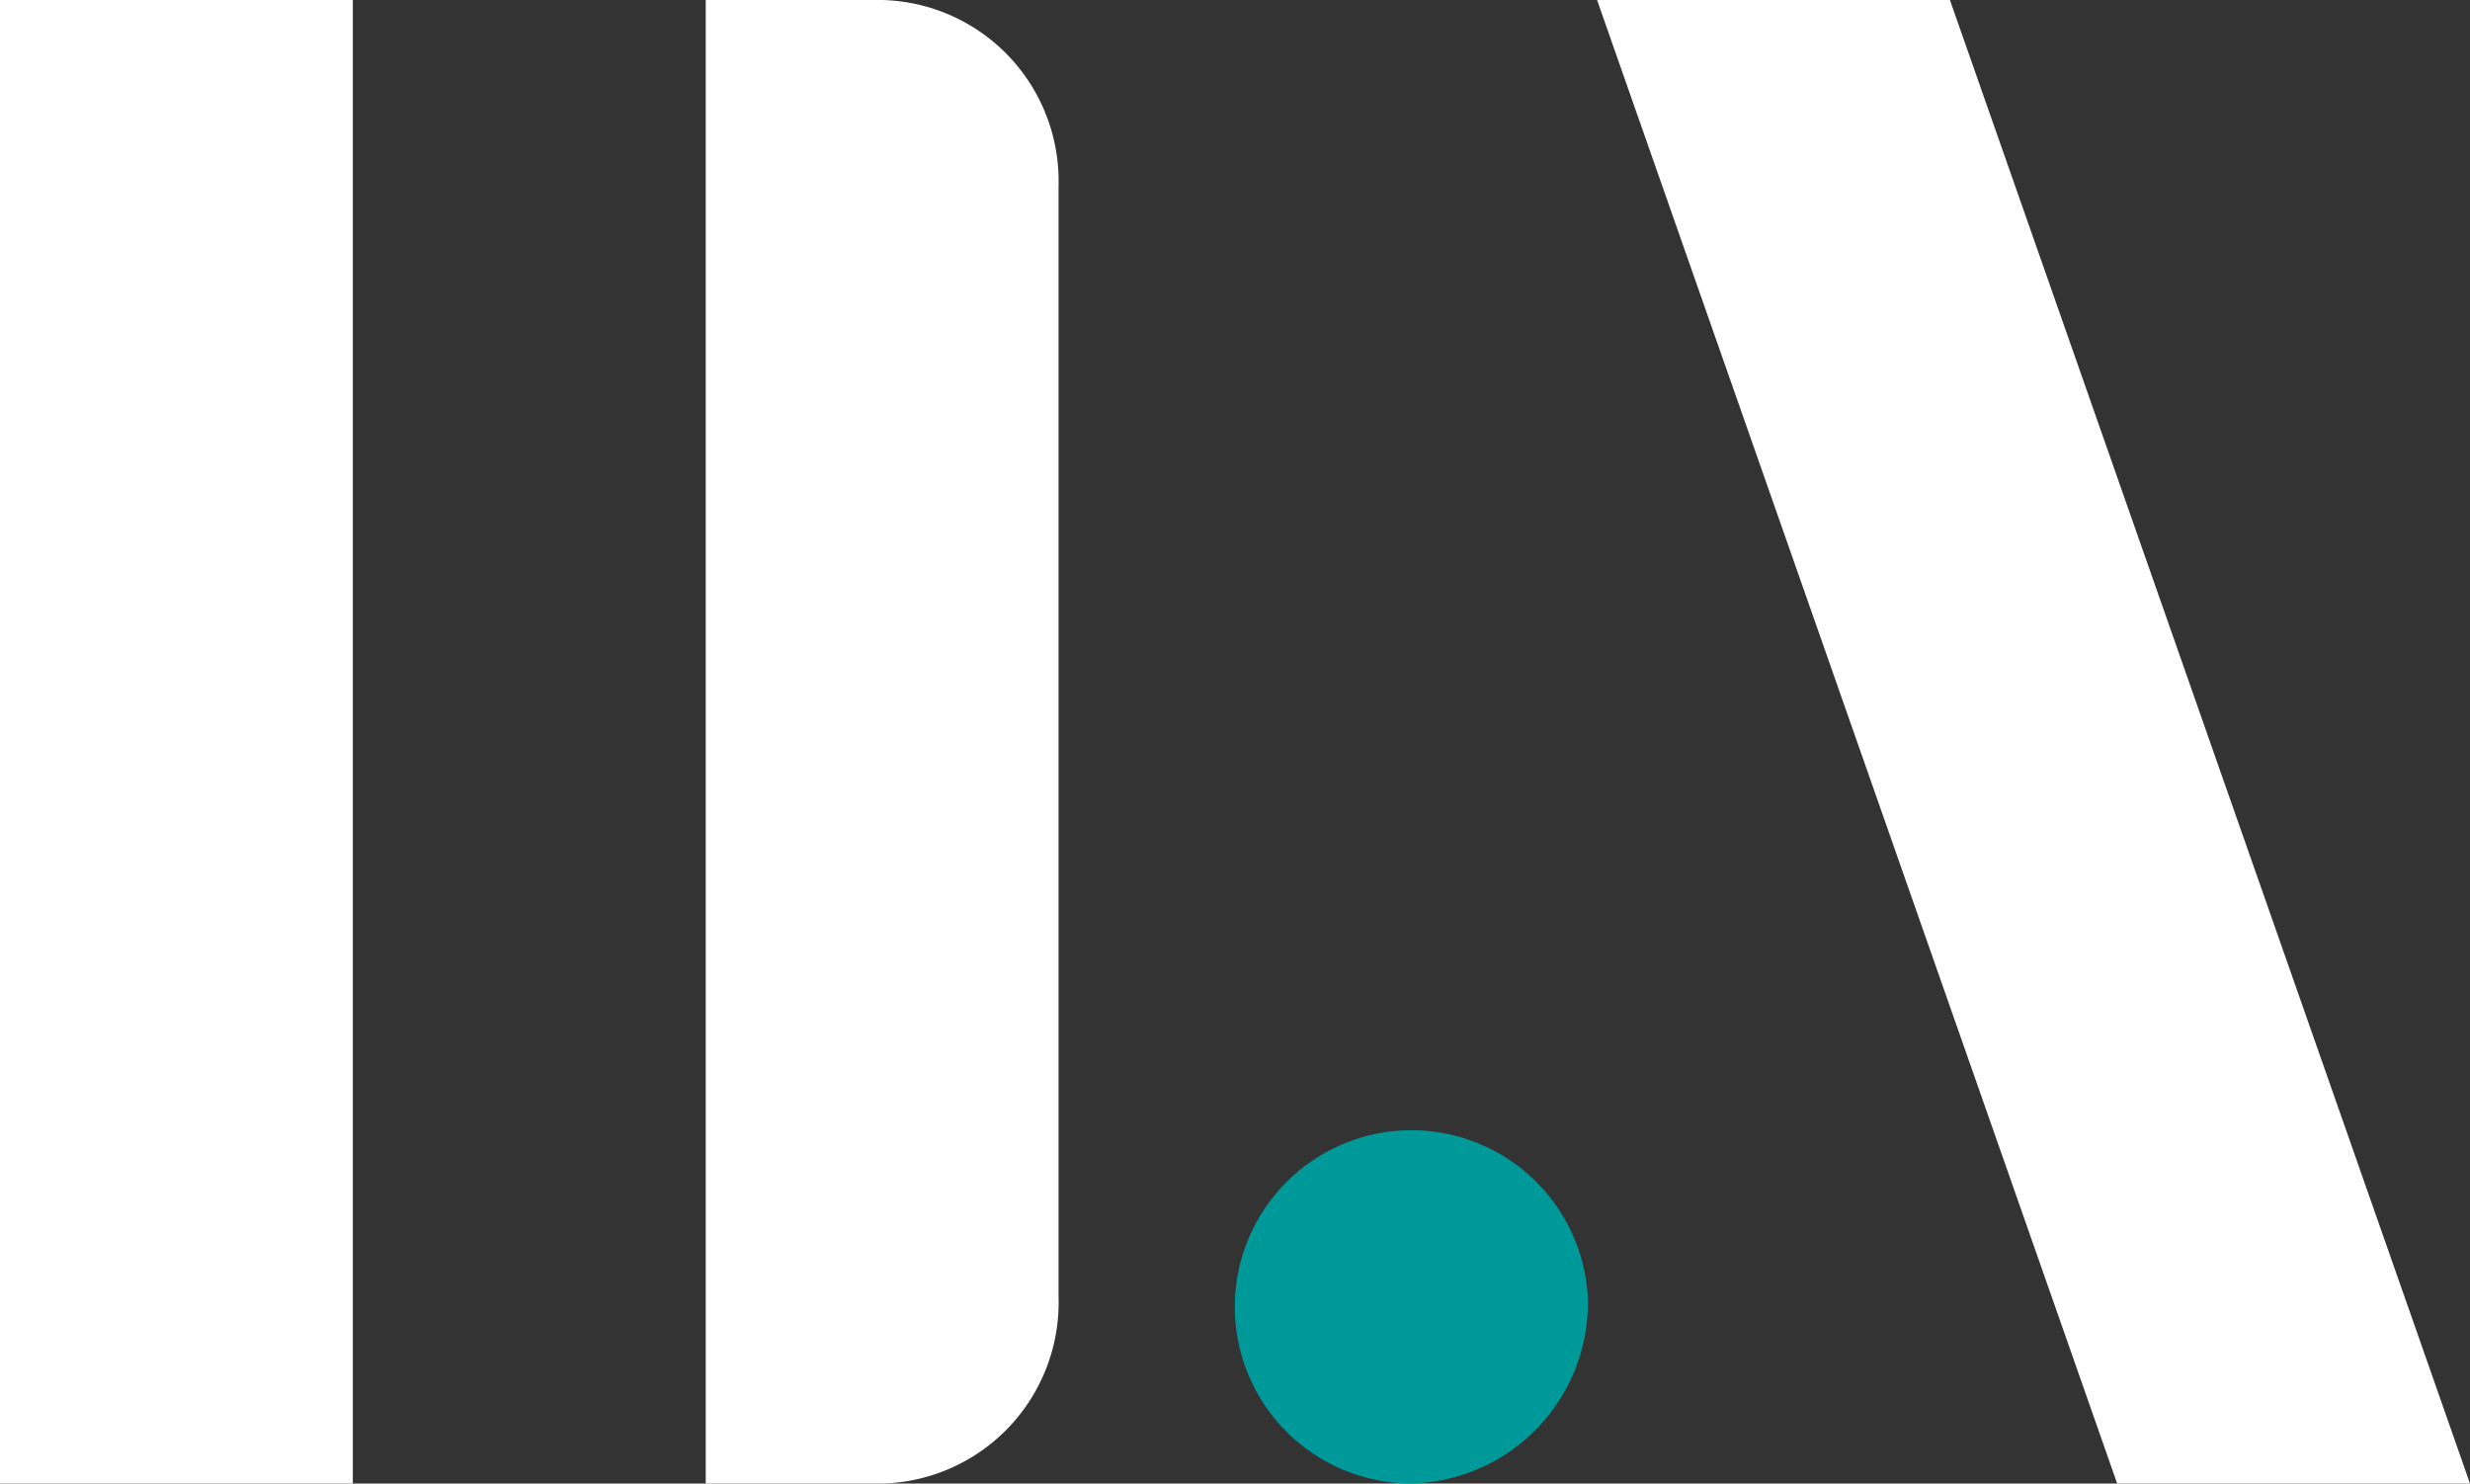 <svg xmlns="http://www.w3.org/2000/svg" xmlns:xlink="http://www.w3.org/1999/xlink" width="65" height="39.04" viewBox="0 0 65 39.04">
  <rect x="0" y="0" width="65" height="39.04" fill="#333333" stroke="none"/>
  <defs>
    <clipPath id="clip-path">
      <rect id="Rectangle_107" data-name="Rectangle 107" width="65" height="39.04" fill="#fff"/>
    </clipPath>
  </defs>
  <g id="Group_432" data-name="Group 432" clip-path="url(#clip-path)">
    <path id="Path_148" data-name="Path 148" d="M54.617,34.162V4.879A4.764,4.764,0,0,0,49.975,0H45.332V39.04h4.643a4.766,4.766,0,0,0,4.643-4.878" transform="translate(-26.76 0)" fill="#fff"/>
    <path id="Path_149" data-name="Path 149" d="M88.616,72.886a4.648,4.648,0,1,0-4.643,4.878,4.764,4.764,0,0,0,4.643-4.878" transform="translate(-46.83 -38.725)" fill="#099"/>
    <rect id="Rectangle_106" data-name="Rectangle 106" width="9.285" height="39.04" fill="#fff"/>
    <path id="Path_150" data-name="Path 150" d="M125.557,39.04h-9.285L102.585,0h9.286Z" transform="translate(-60.557 0)" fill="#fff"/>
  </g>
</svg>

